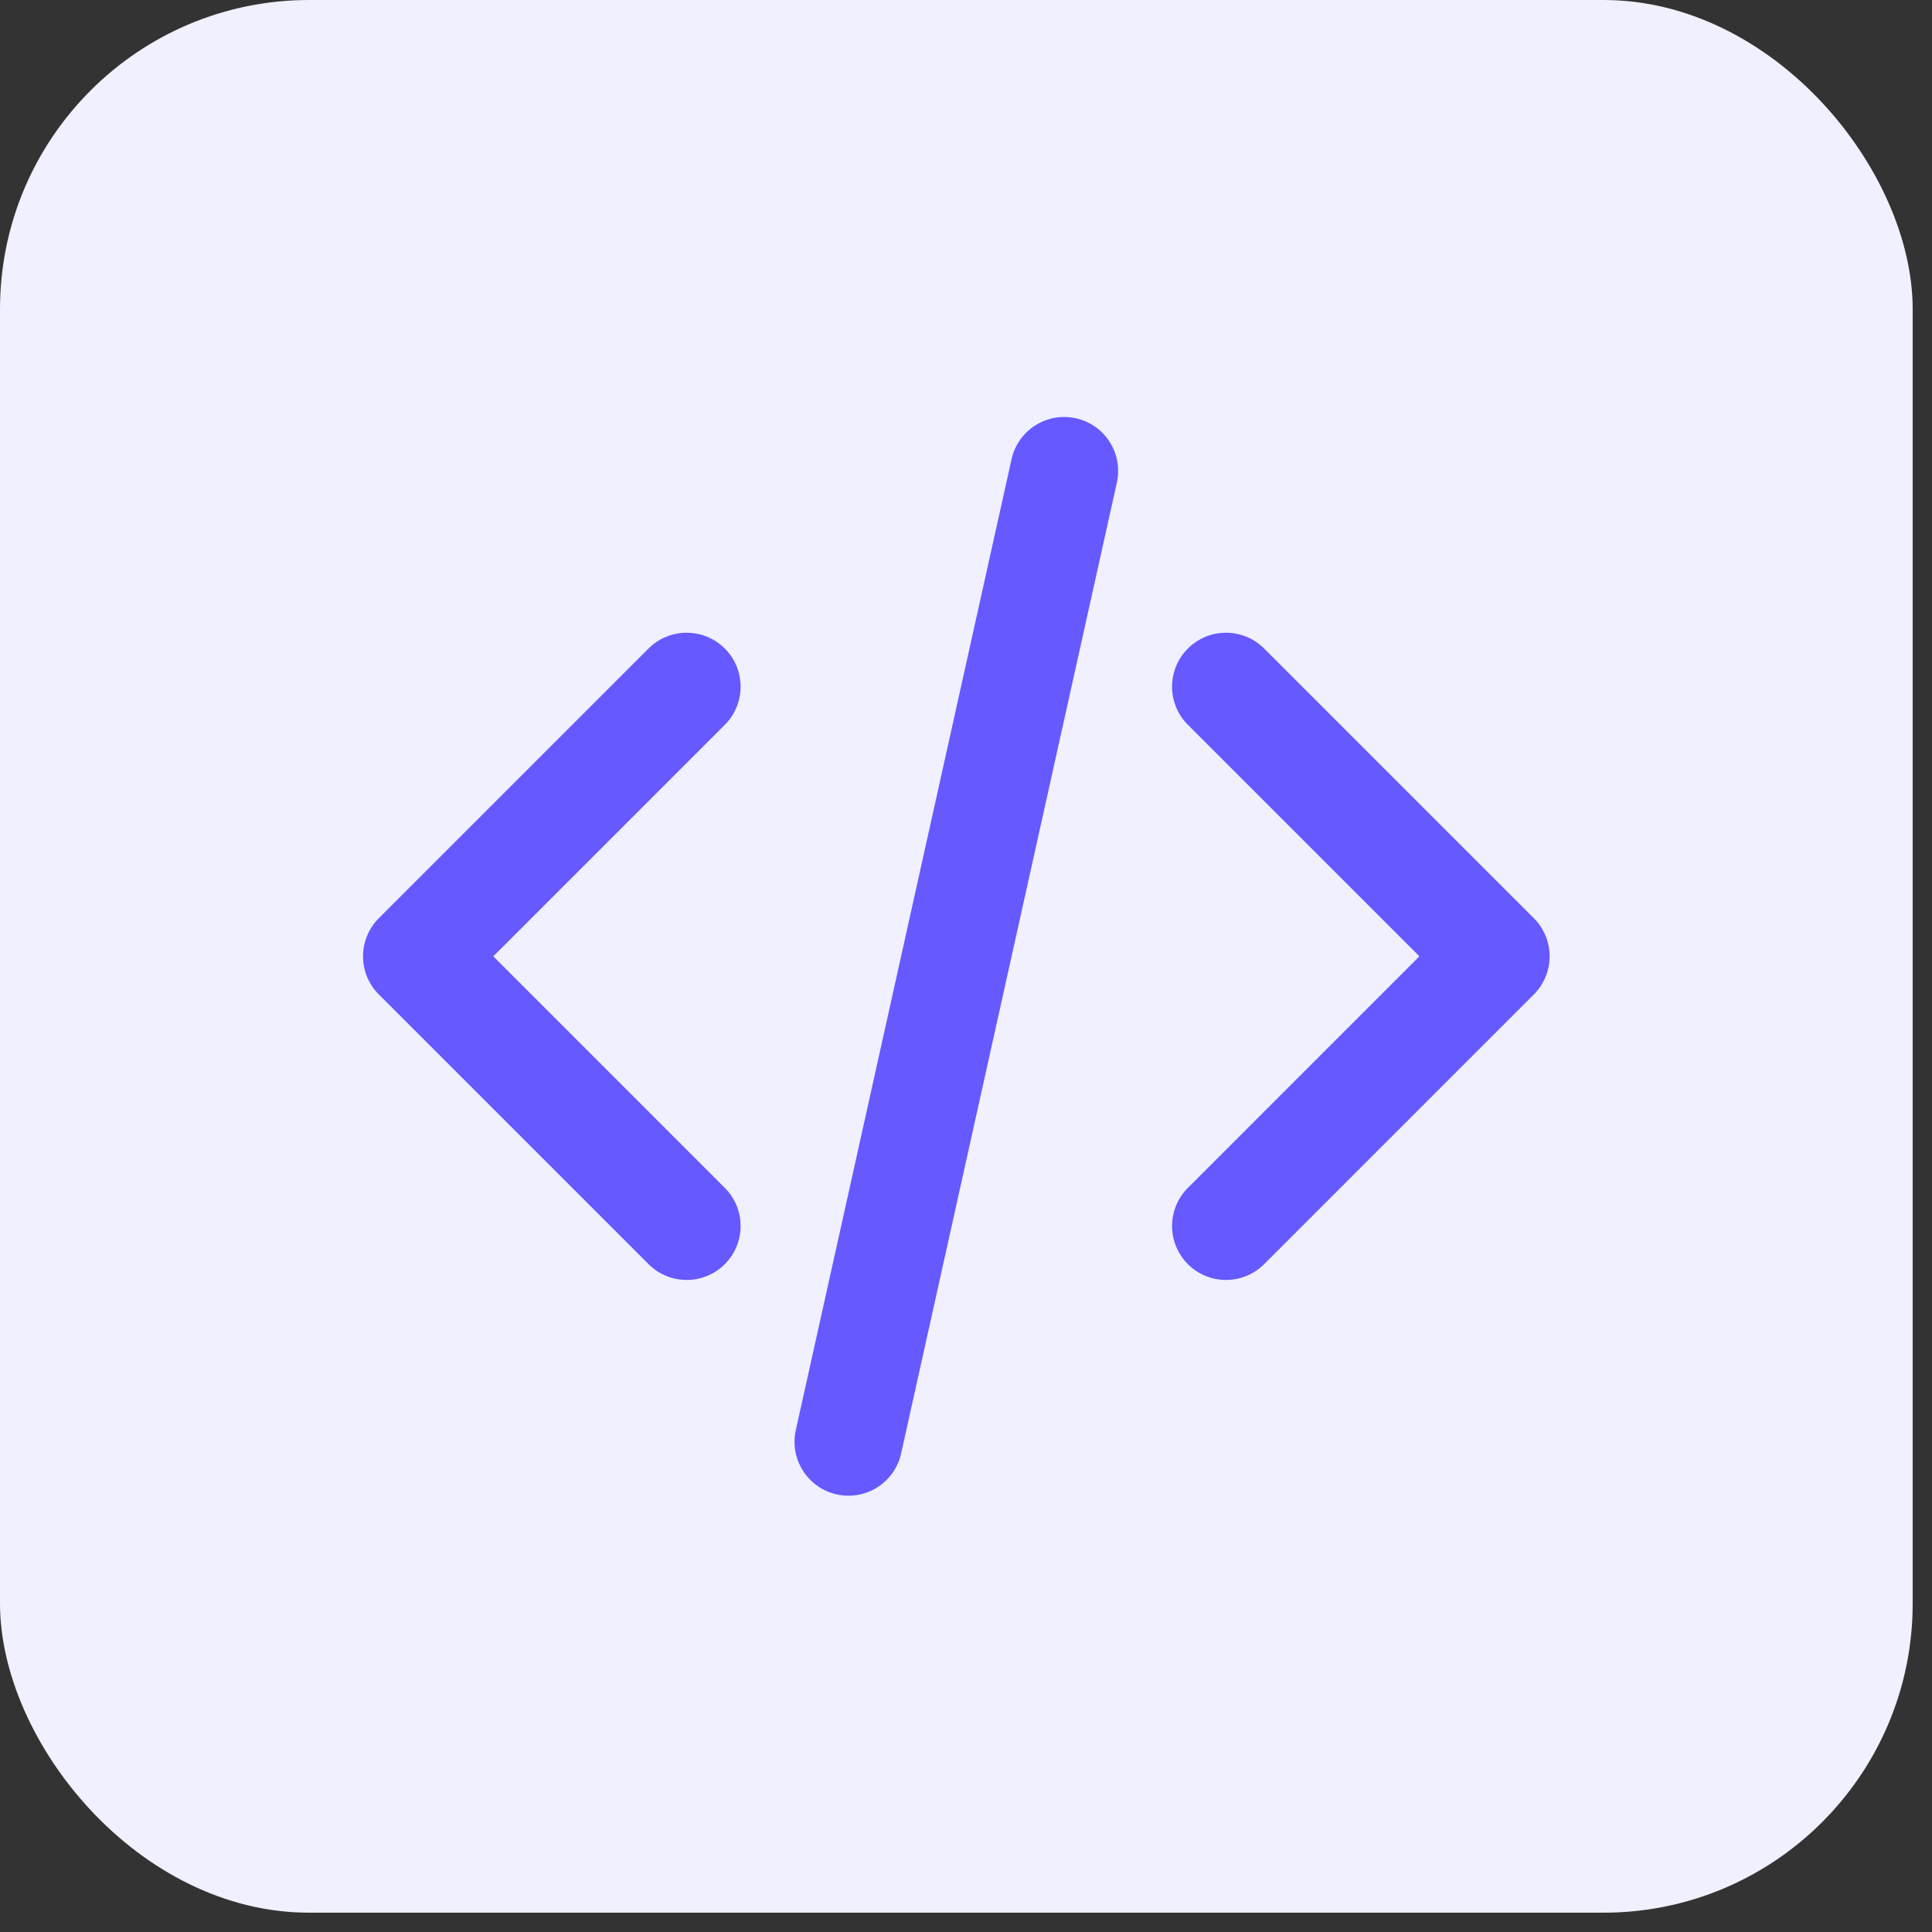 <?xml version="1.0" encoding="UTF-8"?>
<svg xmlns="http://www.w3.org/2000/svg" width="50" height="50" viewBox="0 0 50 50" fill="none">
  <rect x="0" y="0" width="50" height="50" fill="#333333" stroke="none"/>
  <rect width="49.5" height="49.5" rx="8" fill="#F0F0FF"></rect>
  <path fill-rule="evenodd" clip-rule="evenodd" d="M30.742 16.784C31.287 16.239 32.171 16.239 32.716 16.784L39.695 23.763C40.24 24.308 40.24 25.192 39.695 25.737L32.716 32.716C32.171 33.261 31.287 33.261 30.742 32.716C30.197 32.171 30.197 31.287 30.742 30.742L36.734 24.75L30.742 18.758C30.197 18.213 30.197 17.329 30.742 16.784Z" fill="#6559FF"></path>
  <path fill-rule="evenodd" clip-rule="evenodd" d="M18.758 16.784C19.303 17.329 19.303 18.213 18.758 18.758L12.766 24.75L18.758 30.742C19.303 31.287 19.303 32.171 18.758 32.716C18.213 33.261 17.329 33.261 16.784 32.716L9.805 25.737C9.259 25.192 9.259 24.308 9.805 23.763L16.784 16.784C17.329 16.239 18.213 16.239 18.758 16.784Z" fill="#6559FF"></path>
  <path fill-rule="evenodd" clip-rule="evenodd" d="M27.844 10.825C28.597 10.992 29.071 11.738 28.904 12.49L23.321 37.615C23.154 38.368 22.408 38.843 21.655 38.675C20.903 38.508 20.428 37.762 20.596 37.01L26.179 11.885C26.346 11.132 27.092 10.658 27.844 10.825Z" fill="#6559FF"></path>
</svg>
